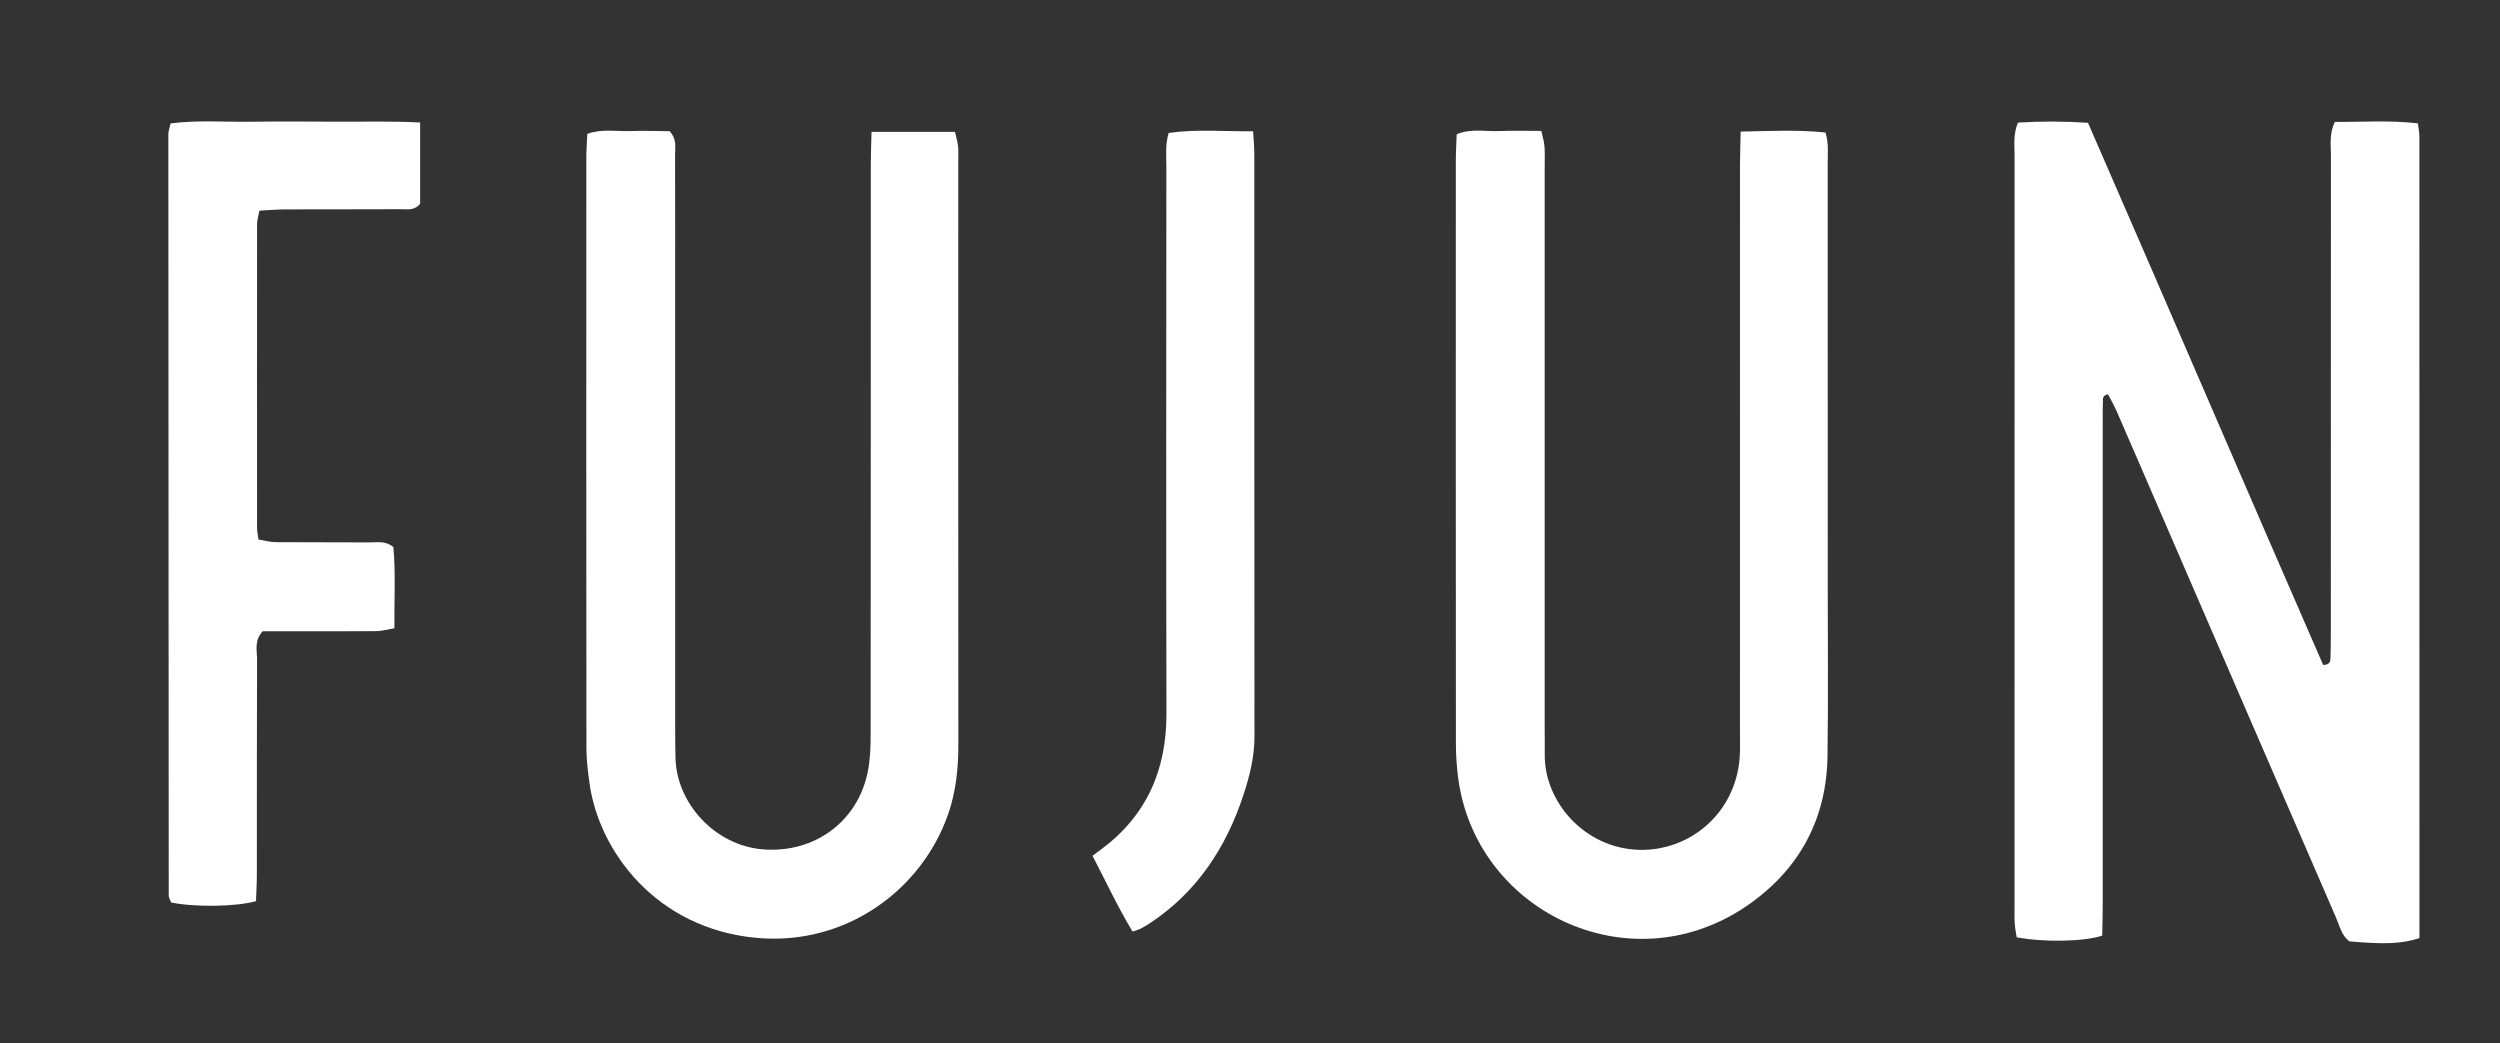 <?xml version="1.0" encoding="utf-8"?>
<!-- Generator: Adobe Illustrator 16.0.0, SVG Export Plug-In . SVG Version: 6.00 Build 0)  -->
<!DOCTYPE svg PUBLIC "-//W3C//DTD SVG 1.1//EN" "http://www.w3.org/Graphics/SVG/1.1/DTD/svg11.dtd">
<svg version="1.1" id="圖層_1" xmlns="http://www.w3.org/2000/svg" xmlns:xlink="http://www.w3.org/1999/xlink" x="0px" y="0px"
	 width="139px" height="58px" viewBox="0 0 139 58" enable-background="new 0 0 139 58" xml:space="preserve">
<rect x="0" y="0" width="139" height="58" fill="#333333" stroke="none"/>
<g>
	<path fill-rule="evenodd" clip-rule="evenodd" fill="#FFFFFF" d="M129.812,6.782c1.556,0.002,3.056-0.103,4.624,0.078
		c0.033,0.285,0.082,0.512,0.082,0.737c0.003,14.866,0.003,29.731,0.003,44.565c-1.008,0.316-1.902,0.352-3.896,0.178
		c-0.431-0.315-0.537-0.85-0.74-1.316c-3.166-7.294-6.323-14.592-9.482-21.889c-0.903-2.085-1.801-4.171-2.709-6.253
		c-0.146-0.334-0.33-0.652-0.487-0.958c-0.354,0.06-0.277,0.295-0.285,0.455c-0.021,0.425-0.011,0.852-0.011,1.279
		c0,8.904,0,17.807-0.001,26.711c0,0.562-0.017,1.123-0.026,1.652c-1.013,0.339-3.233,0.379-4.758,0.092
		c-0.034-0.237-0.091-0.505-0.108-0.775c-0.021-0.331-0.01-0.663-0.01-0.995c0-13.876-0.001-27.753,0.003-41.63
		c0-0.602-0.089-1.22,0.185-1.896c1.277-0.081,2.538-0.077,3.896,0.011c4.386,10.047,8.703,20.129,13.075,30.143
		c0.358-0.002,0.401-0.187,0.407-0.377c0.014-0.473,0.02-0.947,0.02-1.42c0.001-8.856-0.001-17.713,0.005-26.57
		C129.599,8.042,129.499,7.467,129.812,6.782z"/>
	<path fill-rule="evenodd" clip-rule="evenodd" fill="#FFFFFF" d="M48.457,7.331c1.649,0,3.108,0,4.64,0
		c0.062,0.276,0.144,0.537,0.172,0.802c0.03,0.281,0.01,0.567,0.01,0.852c0,10.795-0.004,21.591,0.006,32.386
		c0.001,1.337-0.128,2.638-0.573,3.91c-1.476,4.217-5.699,7.317-10.643,6.865c-5.584-0.509-8.768-4.819-9.291-8.589
		c-0.091-0.654-0.172-1.317-0.173-1.976c-0.01-10.938-0.008-21.875-0.005-32.813c0-0.419,0.033-0.837,0.054-1.325
		c0.813-0.294,1.62-0.13,2.403-0.157c0.751-0.026,1.505,0.004,2.173,0.009c0.42,0.455,0.301,0.902,0.303,1.313
		c0.011,2.651,0.006,5.303,0.006,7.955c0,8.002,0,16.003,0.001,24.005c0,0.521,0.006,1.042,0.017,1.563
		c0.054,2.539,2.198,4.872,4.843,5.092c2.839,0.236,5.263-1.501,5.841-4.274c0.143-0.687,0.167-1.409,0.167-2.114
		c0.01-10.559,0.006-21.118,0.009-31.676C48.417,8.599,48.44,8.039,48.457,7.331z"/>
	<path fill-rule="evenodd" clip-rule="evenodd" fill="#FFFFFF" d="M96.781,7.316c1.677-0.032,3.172-0.11,4.718,0.052
		c0.184,0.604,0.12,1.171,0.121,1.727c0.003,7.766,0.003,15.531,0.002,23.297c0,3.22,0.033,6.441-0.013,9.66
		c-0.048,3.399-1.492,6.153-4.226,8.132c-6.499,4.706-15.176,0.656-16.282-6.741c-0.104-0.699-0.153-1.413-0.153-2.12
		C80.94,30.527,80.942,19.73,80.944,8.934c0-0.468,0.03-0.936,0.048-1.469c0.803-0.335,1.611-0.144,2.391-0.178
		c0.752-0.033,1.506-0.007,2.315-0.007c0.074,0.353,0.16,0.614,0.177,0.879c0.027,0.425,0.009,0.852,0.009,1.278
		c0,10.37,0,20.74,0,31.11c0,0.474,0.009,0.947,0.004,1.42c-0.025,2.619,2.223,5.207,5.257,5.285
		c2.798,0.072,5.346-2.022,5.581-5.122c0.036-0.471,0.015-0.946,0.015-1.42c0.001-10.512,0-21.024,0.002-31.537
		C96.745,8.614,96.766,8.053,96.781,7.316z"/>
	<path fill-rule="evenodd" clip-rule="evenodd" fill="#FFFFFF" d="M23.359,6.81c0,1.647,0,3.106,0,4.517
		c-0.326,0.401-0.73,0.304-1.093,0.305c-2.13,0.011-4.261,0.002-6.393,0.01c-0.463,0.001-0.927,0.045-1.449,0.072
		c-0.055,0.297-0.13,0.519-0.13,0.74c-0.006,5.635-0.005,11.27-0.001,16.905c0,0.184,0.043,0.367,0.077,0.635
		c0.319,0.053,0.629,0.147,0.94,0.15c1.752,0.015,3.504,0.001,5.256,0.014c0.414,0.003,0.857-0.107,1.306,0.26
		c0.132,1.438,0.044,2.938,0.056,4.513c-0.384,0.063-0.696,0.157-1.009,0.16c-1.657,0.015-3.314,0.007-4.972,0.008
		c-0.471,0-0.941,0-1.345,0c-0.479,0.529-0.307,1.077-0.309,1.575c-0.016,3.978-0.007,7.956-0.011,11.933
		c0,0.511-0.033,1.023-0.049,1.498c-1.123,0.316-3.45,0.34-4.717,0.072c-0.044-0.12-0.134-0.251-0.134-0.381
		C9.369,35.686,9.362,21.576,9.36,7.465c0-0.181,0.073-0.362,0.125-0.603c1.52-0.195,3.027-0.072,4.526-0.093
		c1.563-0.021,3.126-0.011,4.688-0.003C20.205,6.774,21.712,6.727,23.359,6.81z"/>
	<path fill-rule="evenodd" clip-rule="evenodd" fill="#FFFFFF" d="M62.97,51.795c-0.831-1.38-1.481-2.784-2.227-4.214
		c0.183-0.135,0.296-0.219,0.411-0.302c2.569-1.877,3.706-4.432,3.7-7.586c-0.02-10.136-0.008-20.272-0.004-30.409
		c0-0.605-0.07-1.222,0.128-1.891c1.556-0.227,3.084-0.074,4.694-0.096c0.03,0.528,0.068,0.896,0.068,1.263
		c0.003,10.8-0.002,21.6,0.008,32.399c0,1.11-0.26,2.161-0.598,3.196c-0.969,2.966-2.6,5.459-5.253,7.2
		c-0.158,0.104-0.323,0.197-0.49,0.285C63.323,51.684,63.229,51.705,62.97,51.795z"/>
</g>
</svg>

